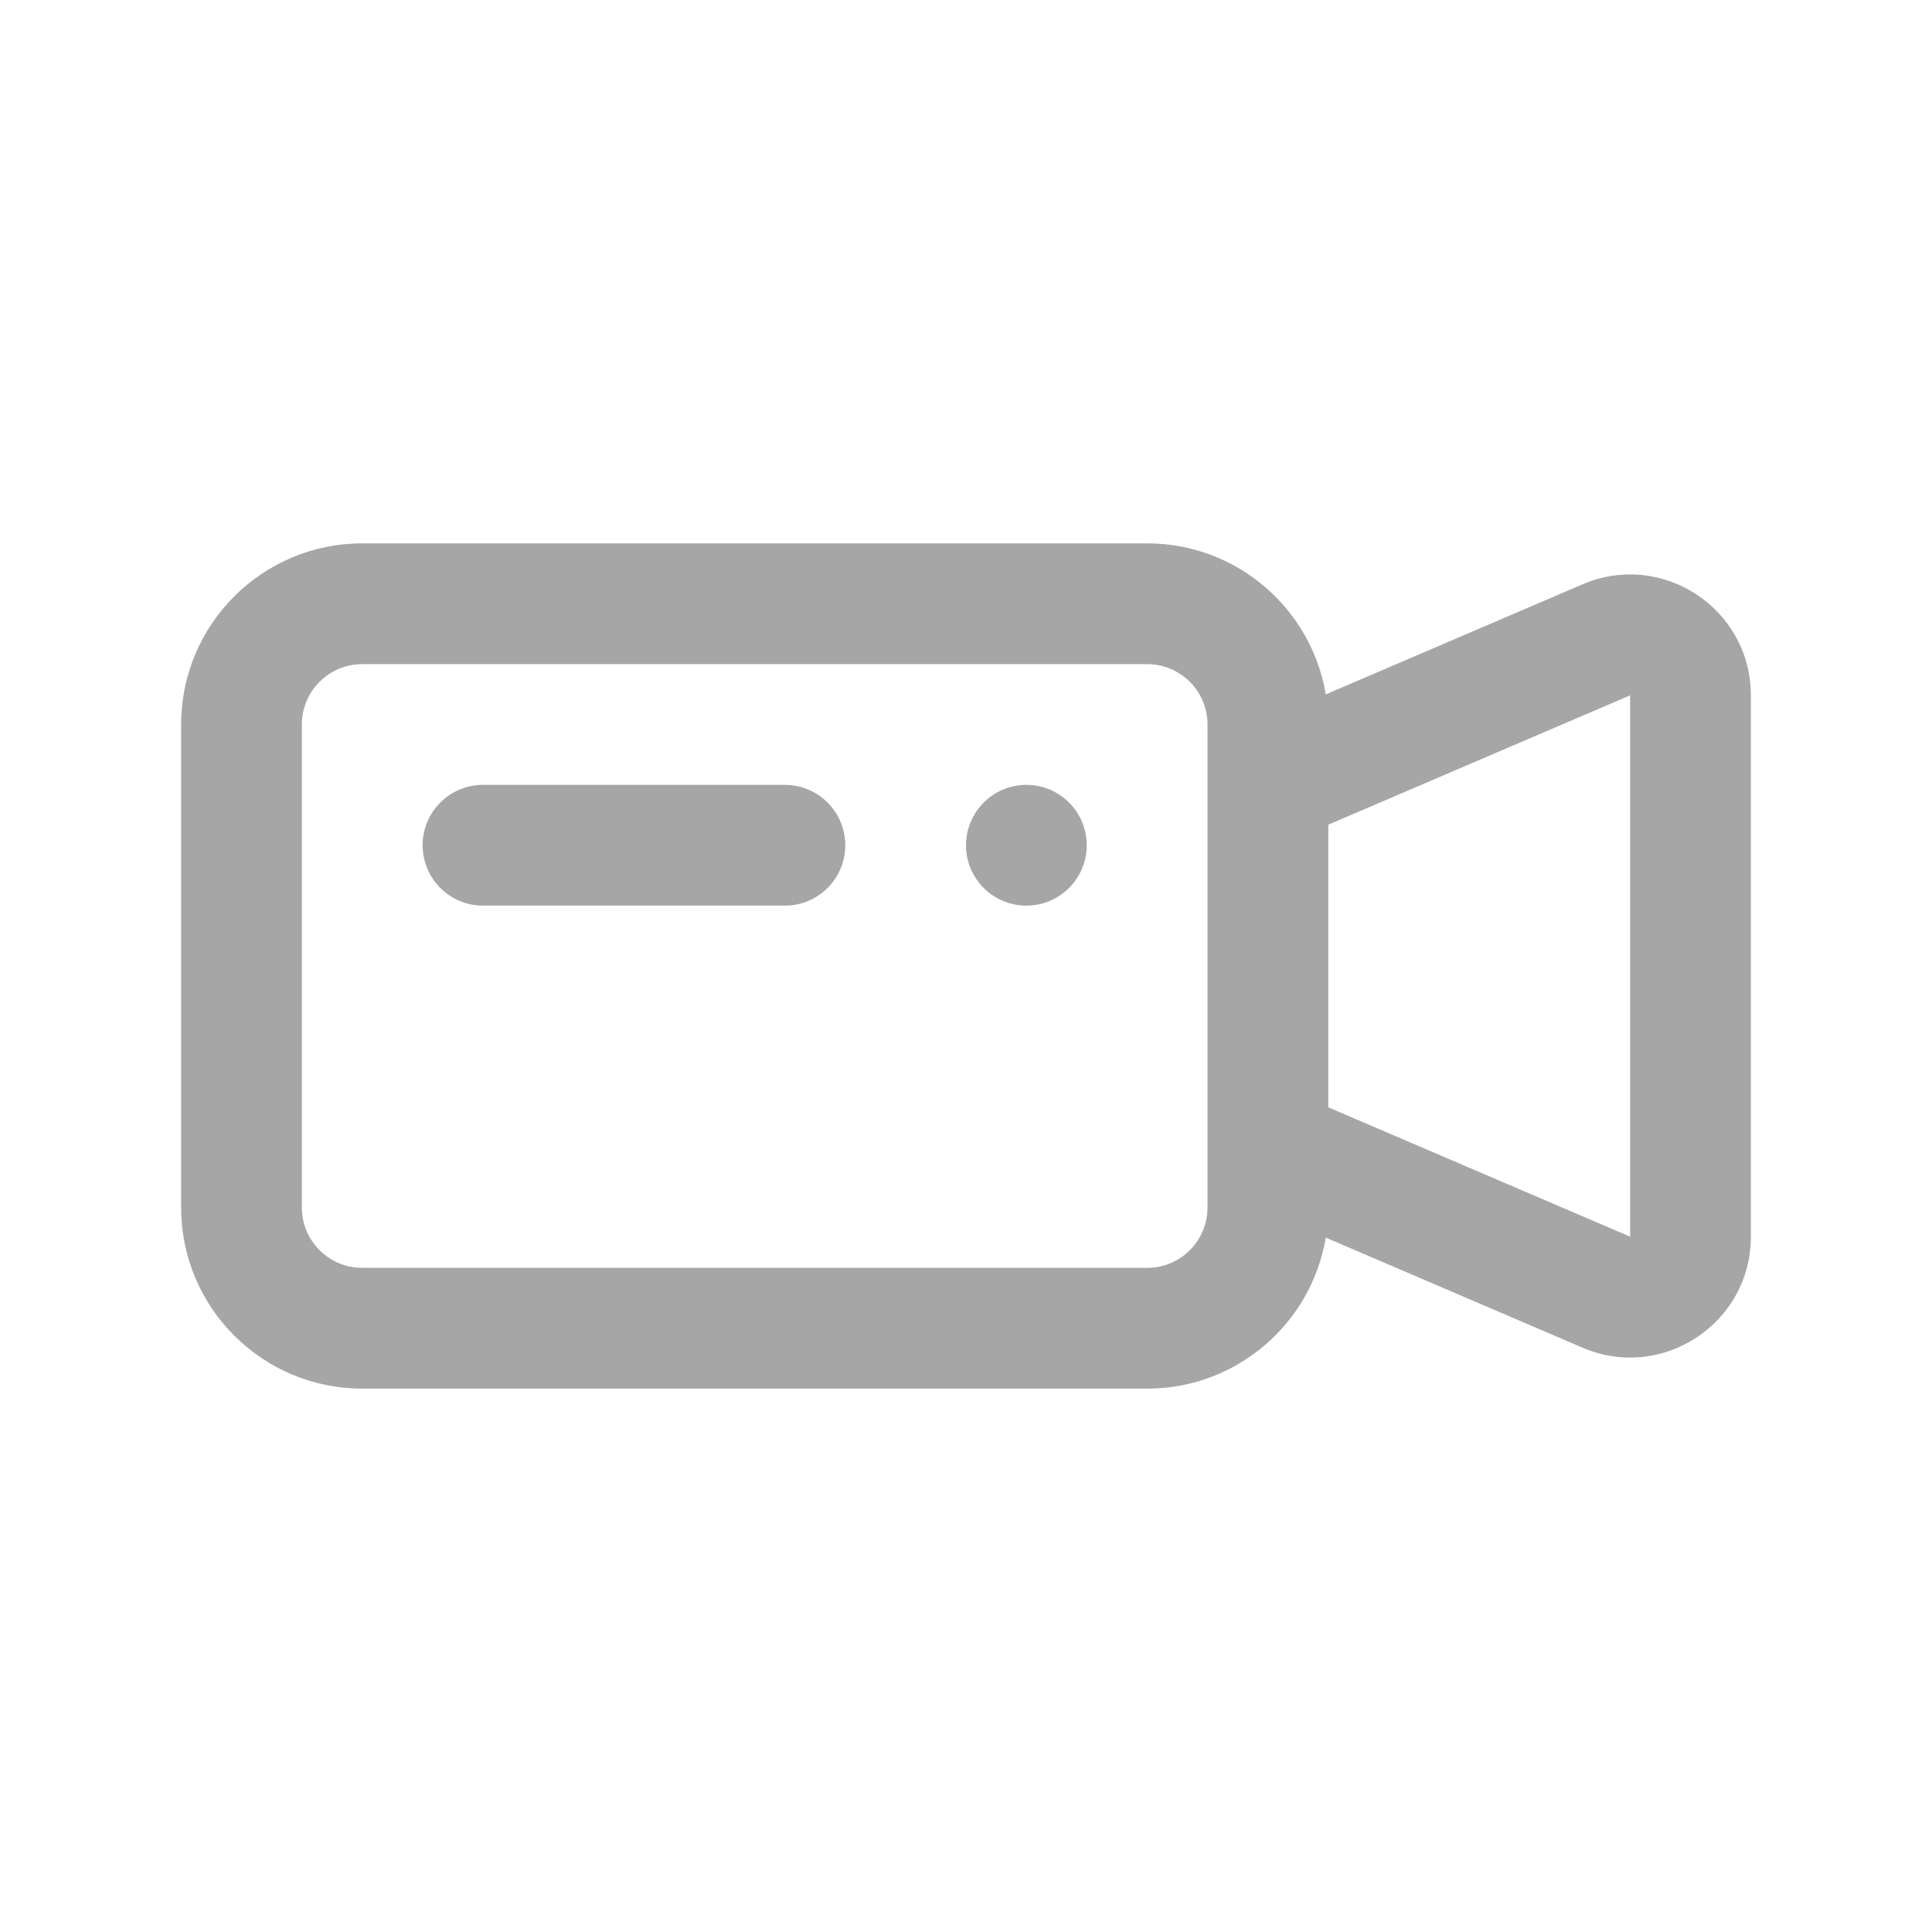 <svg width="41" height="41" viewBox="0 0 41 41" fill="none" xmlns="http://www.w3.org/2000/svg">
<path d="M8.969 17.938C8.969 17.23 9.542 16.656 10.25 16.656H16.656C17.364 16.656 17.938 17.23 17.938 17.938C17.938 18.645 17.364 19.219 16.656 19.219H10.25C9.542 19.219 8.969 18.645 8.969 17.938Z" fill="#A6A6A6"/>
<path d="M21.781 19.219C22.489 19.219 23.062 18.645 23.062 17.938C23.062 17.23 22.489 16.656 21.781 16.656C21.074 16.656 20.5 17.23 20.5 17.938C20.5 18.645 21.074 19.219 21.781 19.219Z" fill="#A6A6A6"/>
<path fill-rule="evenodd" clip-rule="evenodd" d="M7.688 11.531C5.565 11.531 3.844 13.252 3.844 15.375V25.625C3.844 27.748 5.565 29.469 7.688 29.469H24.344C26.249 29.469 27.83 28.083 28.135 26.264L33.584 28.6C35.275 29.324 37.156 28.084 37.156 26.244V14.756C37.156 12.916 35.275 11.676 33.584 12.4L28.135 14.736C27.83 12.917 26.249 11.531 24.344 11.531H7.688ZM28.188 17.501V23.499L34.594 26.244L34.594 14.756L28.188 17.501ZM25.625 15.375C25.625 14.667 25.051 14.094 24.344 14.094H7.688C6.98 14.094 6.406 14.667 6.406 15.375V25.625C6.406 26.333 6.98 26.906 7.688 26.906H24.344C25.051 26.906 25.625 26.333 25.625 25.625V15.375Z" fill="#A6A6A6"/>
</svg>
